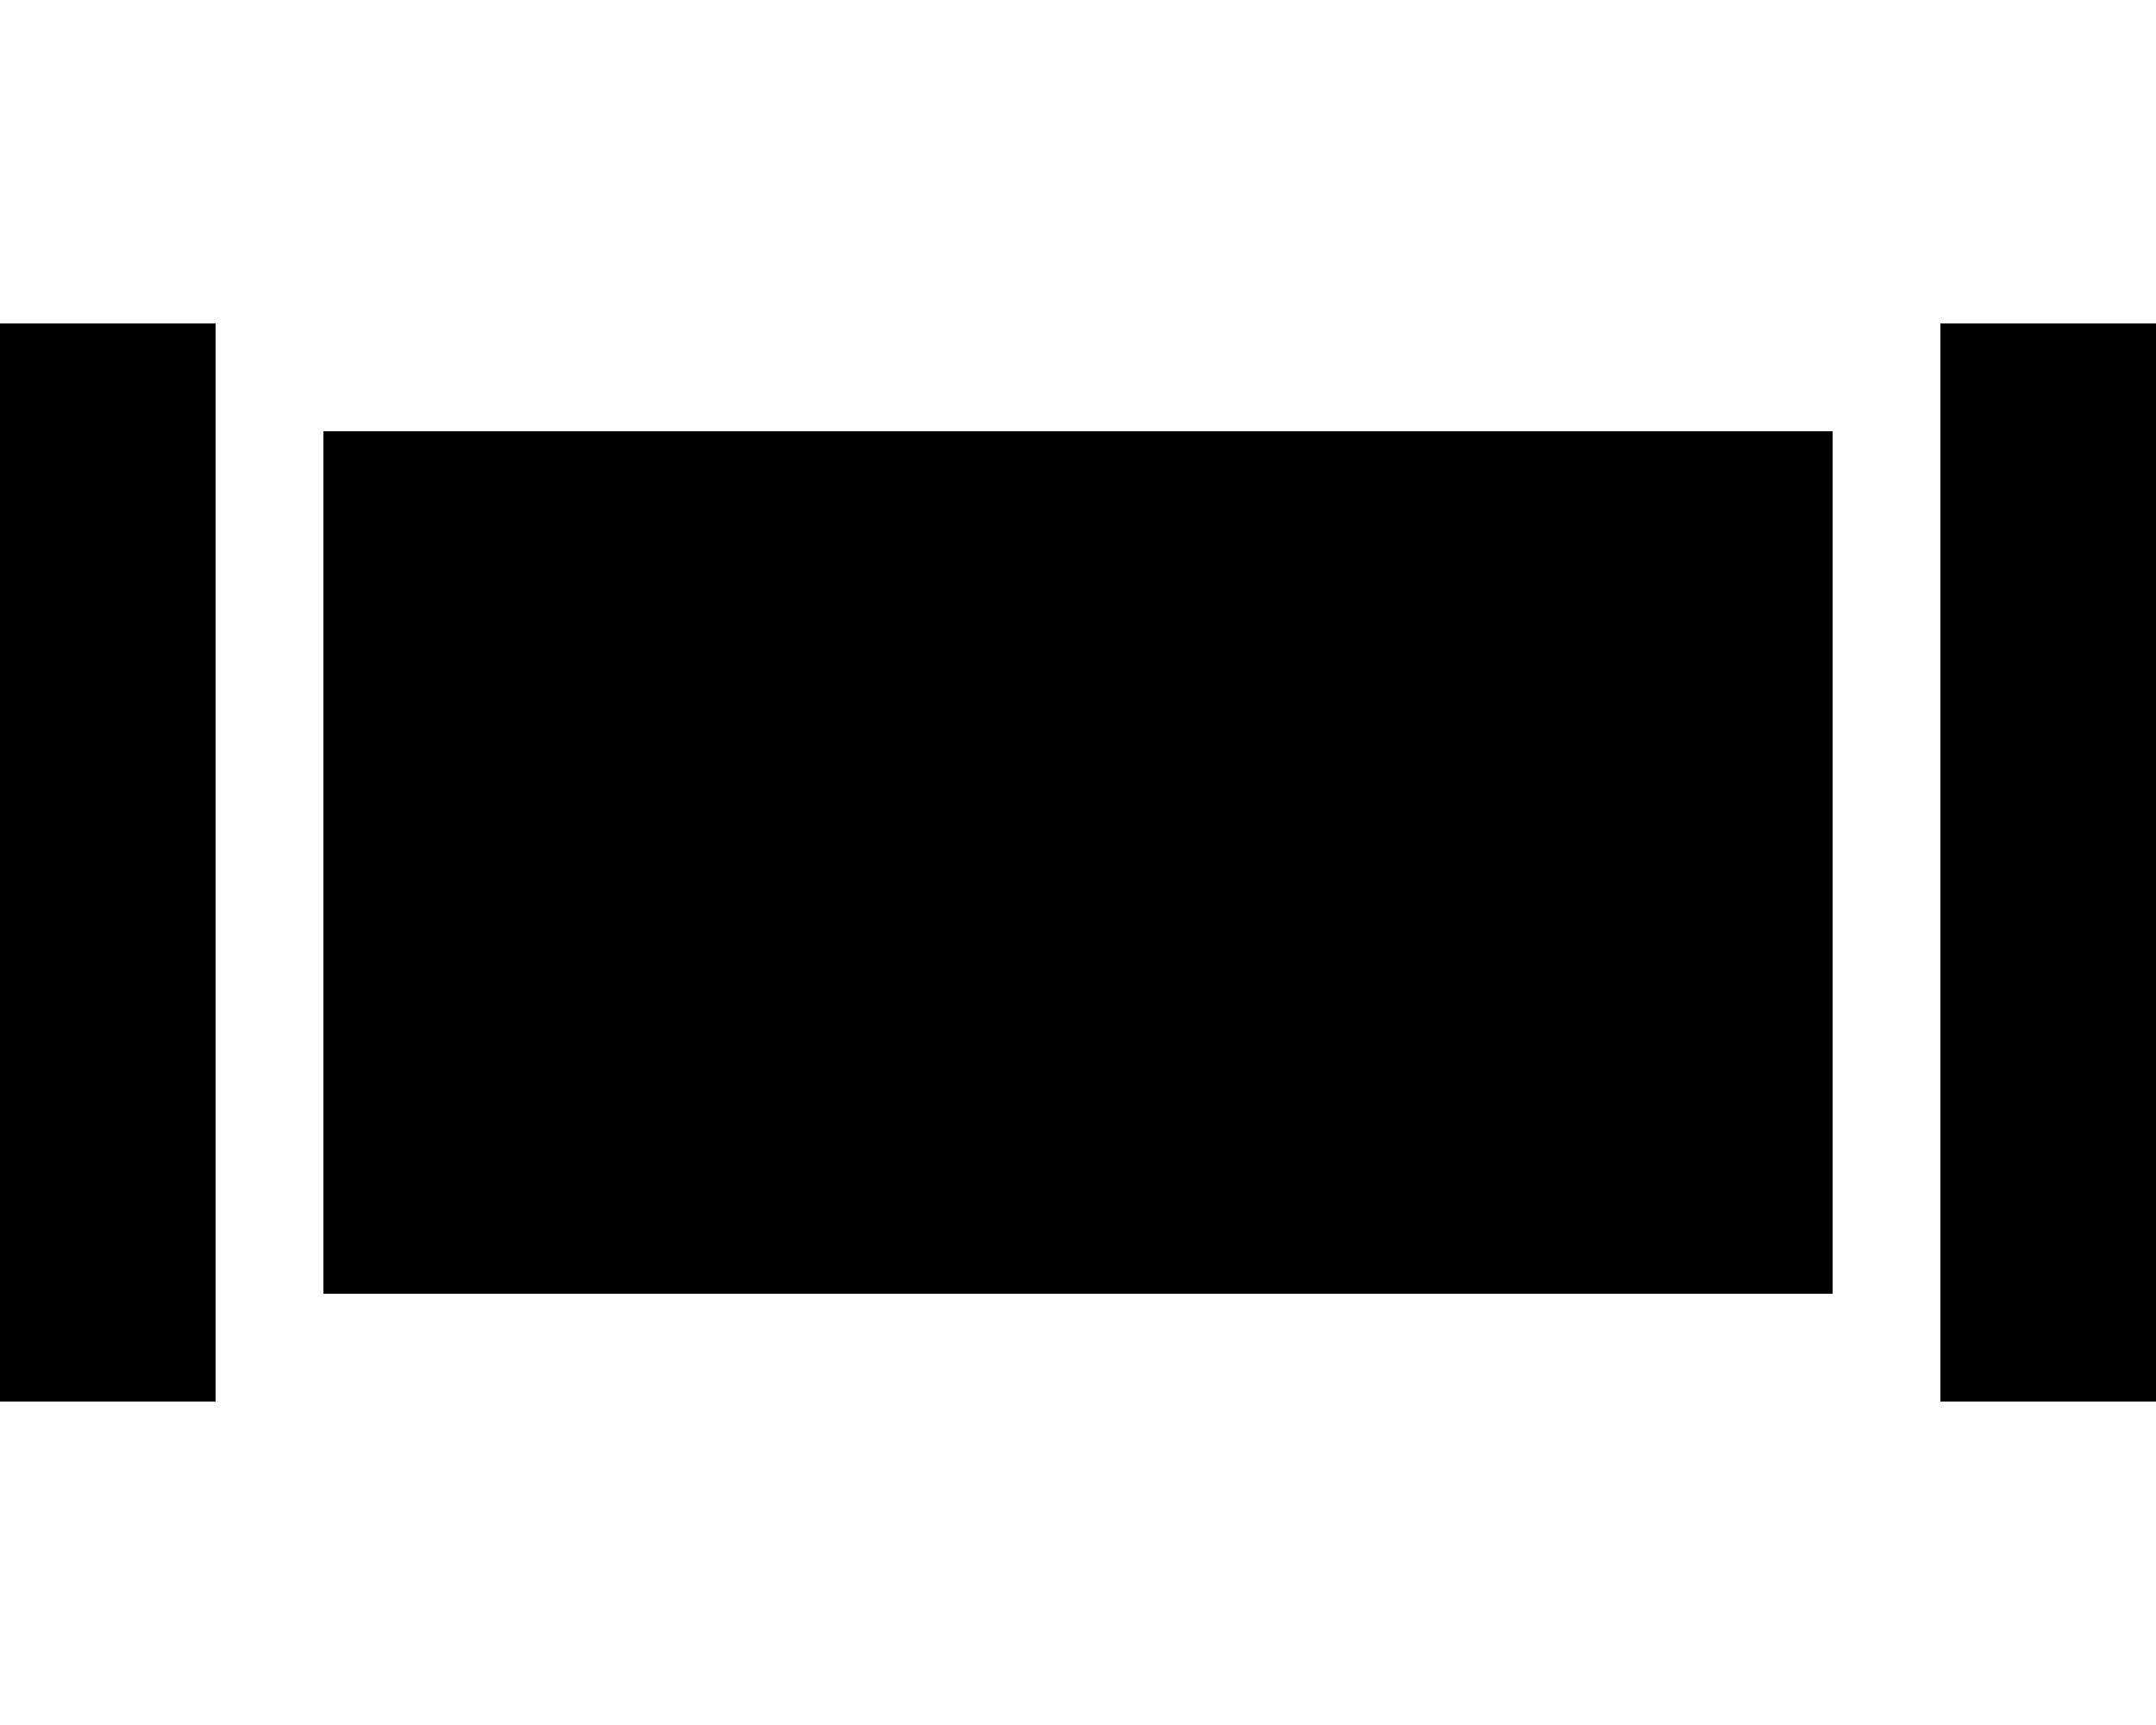 <svg xmlns="http://www.w3.org/2000/svg" viewBox="0 0 640 512"><!--! Font Awesome Pro 6.6.0 by @fontawesome - https://fontawesome.com License - https://fontawesome.com/license (Commercial License) Copyright 2024 Fonticons, Inc. --><path d="M64 96L0 96l0 32L0 384l0 32 64 0 0-32 0-256 0-32zm576 0l-64 0 0 32 0 256 0 32 64 0 0-32 0-256 0-32zm-96 32L96 128l0 256 448 0 0-256z"/></svg>
